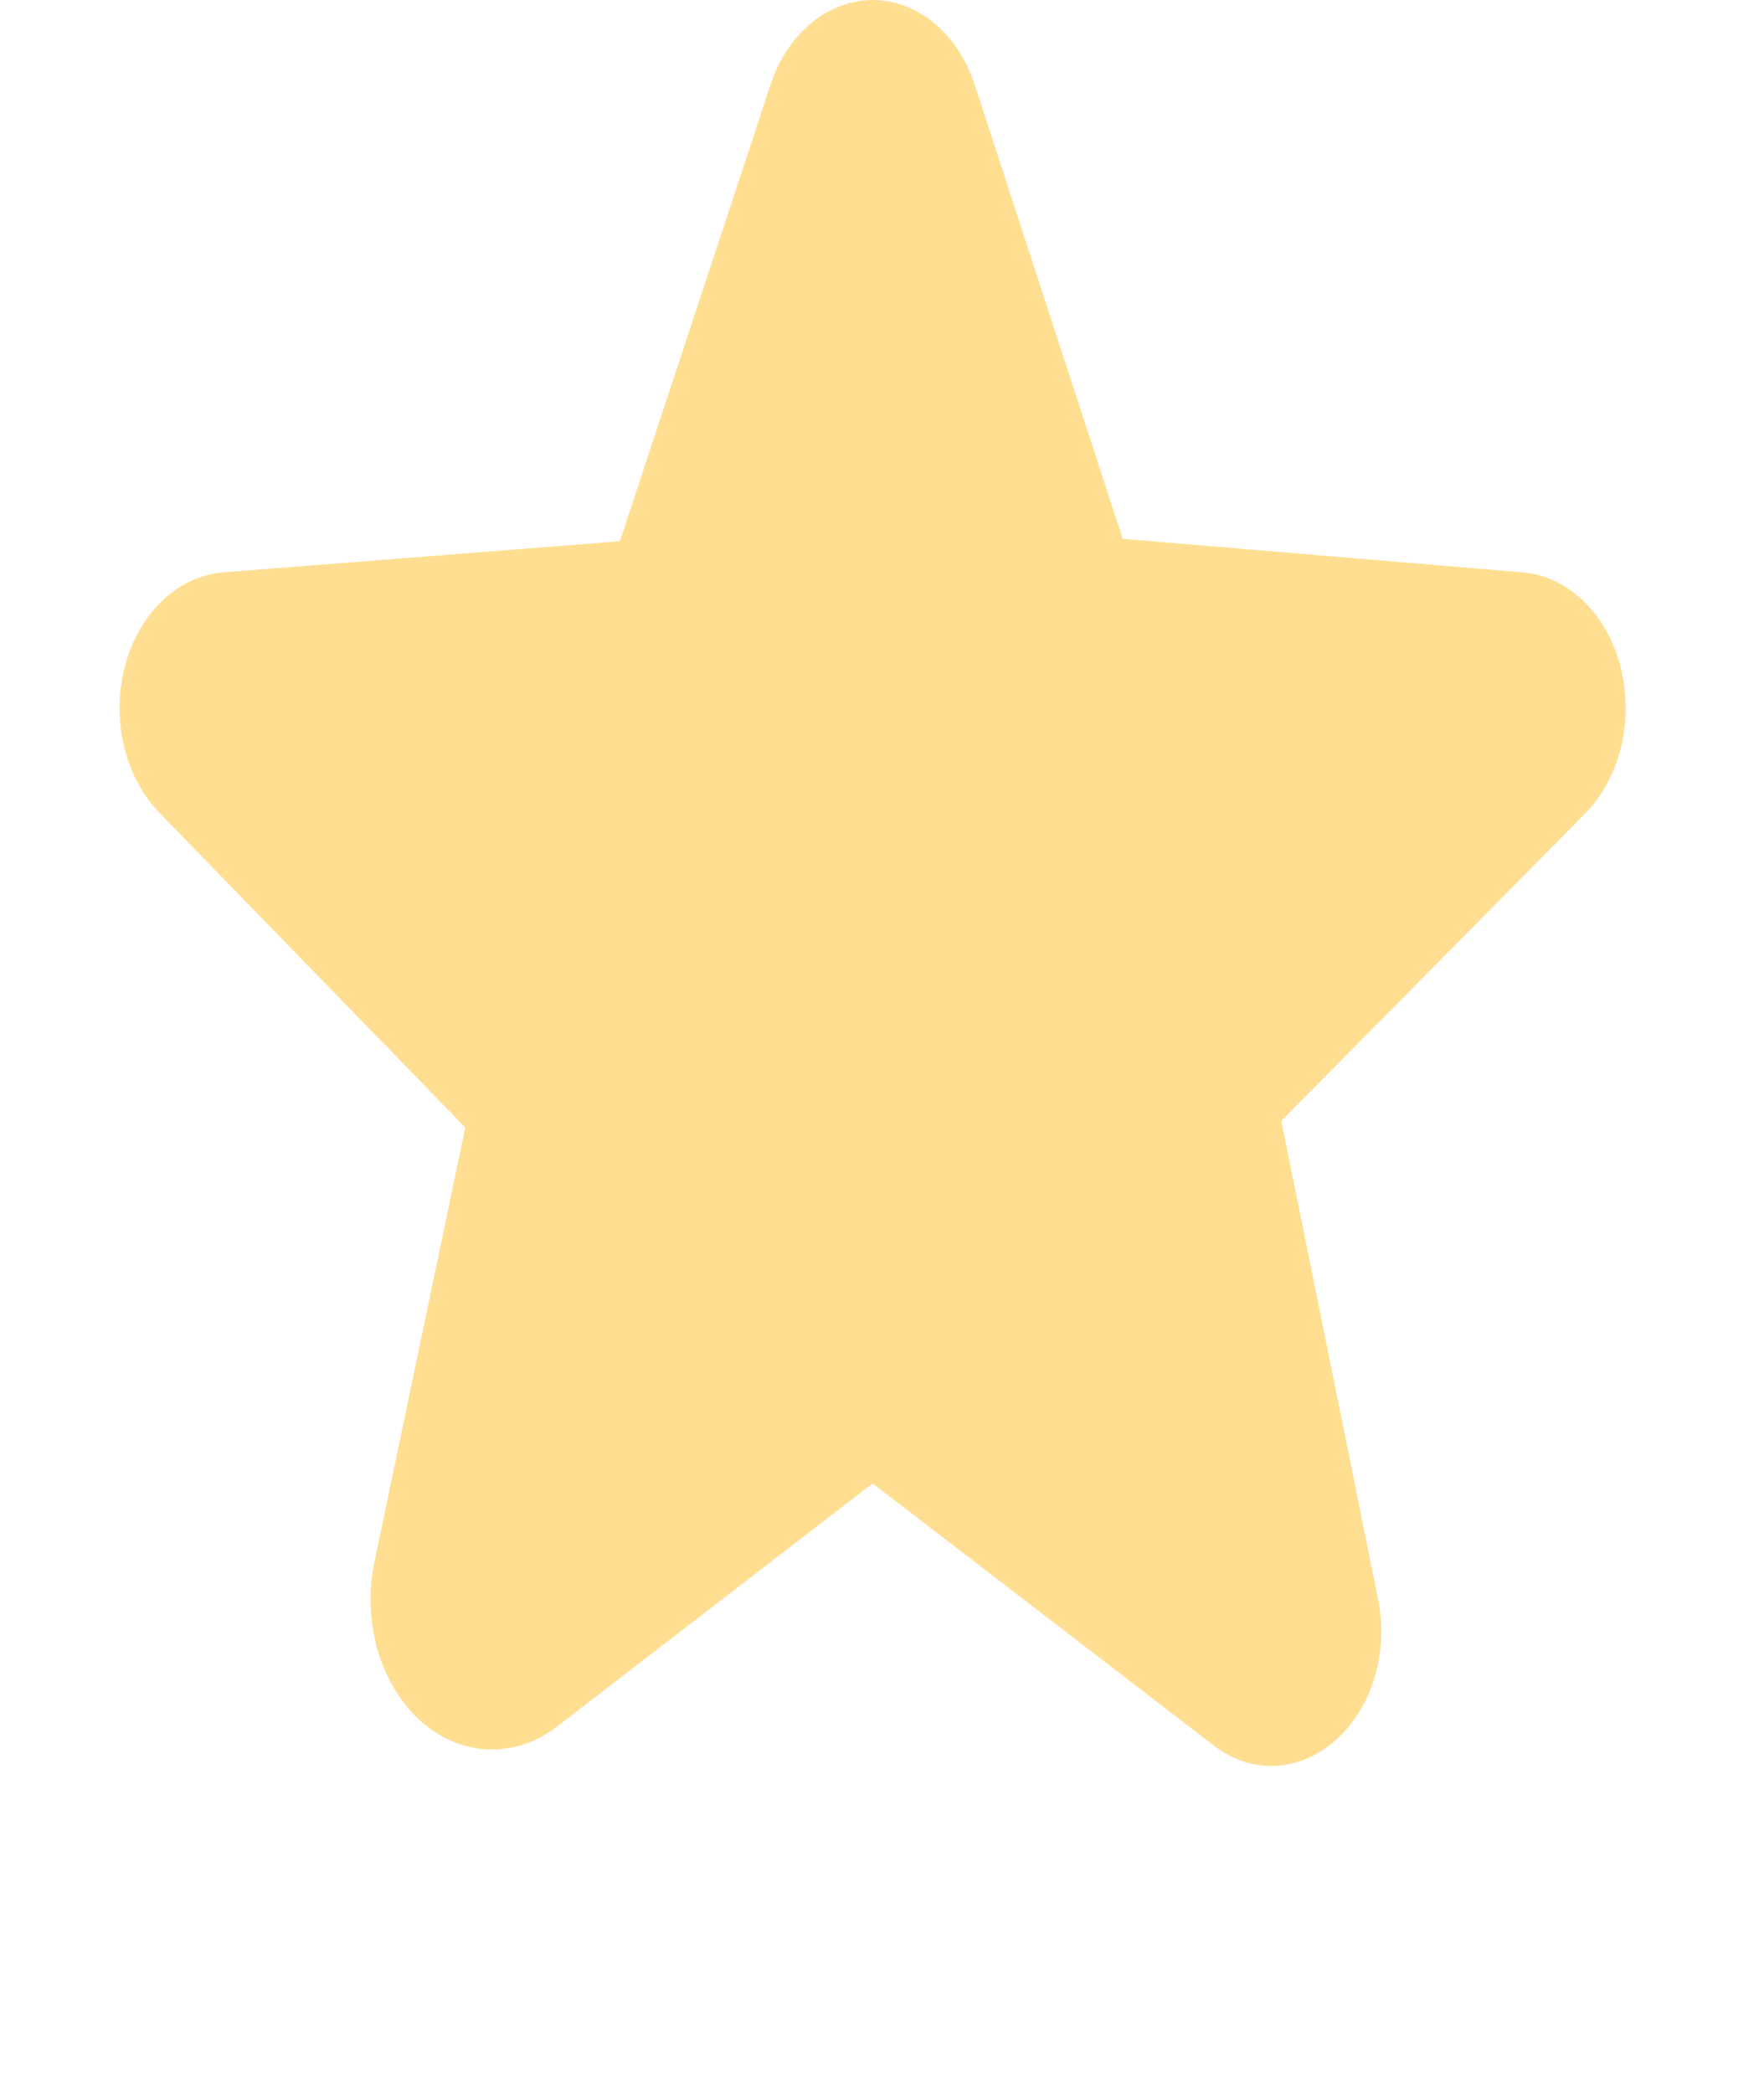 <svg width="59" height="70" viewBox="0 0 59 70" fill="none" xmlns="http://www.w3.org/2000/svg">
<path d="M54.188 22.258C53.962 21.396 53.529 20.638 52.943 20.082C52.357 19.525 51.647 19.197 50.905 19.141L37.55 18.02L32.604 2.844C32.334 2.008 31.864 1.29 31.255 0.783C30.645 0.276 29.925 0.003 29.187 0C28.449 0.003 27.728 0.276 27.119 0.783C26.51 1.29 26.04 2.008 25.769 2.844L20.733 18.102L7.469 19.141C6.728 19.201 6.019 19.53 5.434 20.086C4.849 20.642 4.414 21.398 4.186 22.258C3.952 23.13 3.938 24.068 4.147 24.95C4.355 25.832 4.776 26.619 5.355 27.207L15.562 37.707L12.527 52.227C12.317 53.209 12.355 54.245 12.636 55.201C12.916 56.157 13.427 56.988 14.101 57.586C14.755 58.157 15.535 58.478 16.34 58.507C17.145 58.536 17.939 58.273 18.62 57.75L29.164 49.629H29.209L40.563 58.352C41.145 58.812 41.824 59.059 42.519 59.062C43.086 59.057 43.645 58.894 44.152 58.585C44.659 58.276 45.101 57.829 45.444 57.28C45.787 56.731 46.022 56.093 46.131 55.416C46.239 54.739 46.219 54.041 46.071 53.375L42.856 37.488L53.018 27.207C53.597 26.619 54.018 25.832 54.227 24.95C54.435 24.068 54.421 23.13 54.188 22.258Z" fill="#FFDE91"/>
</svg>
